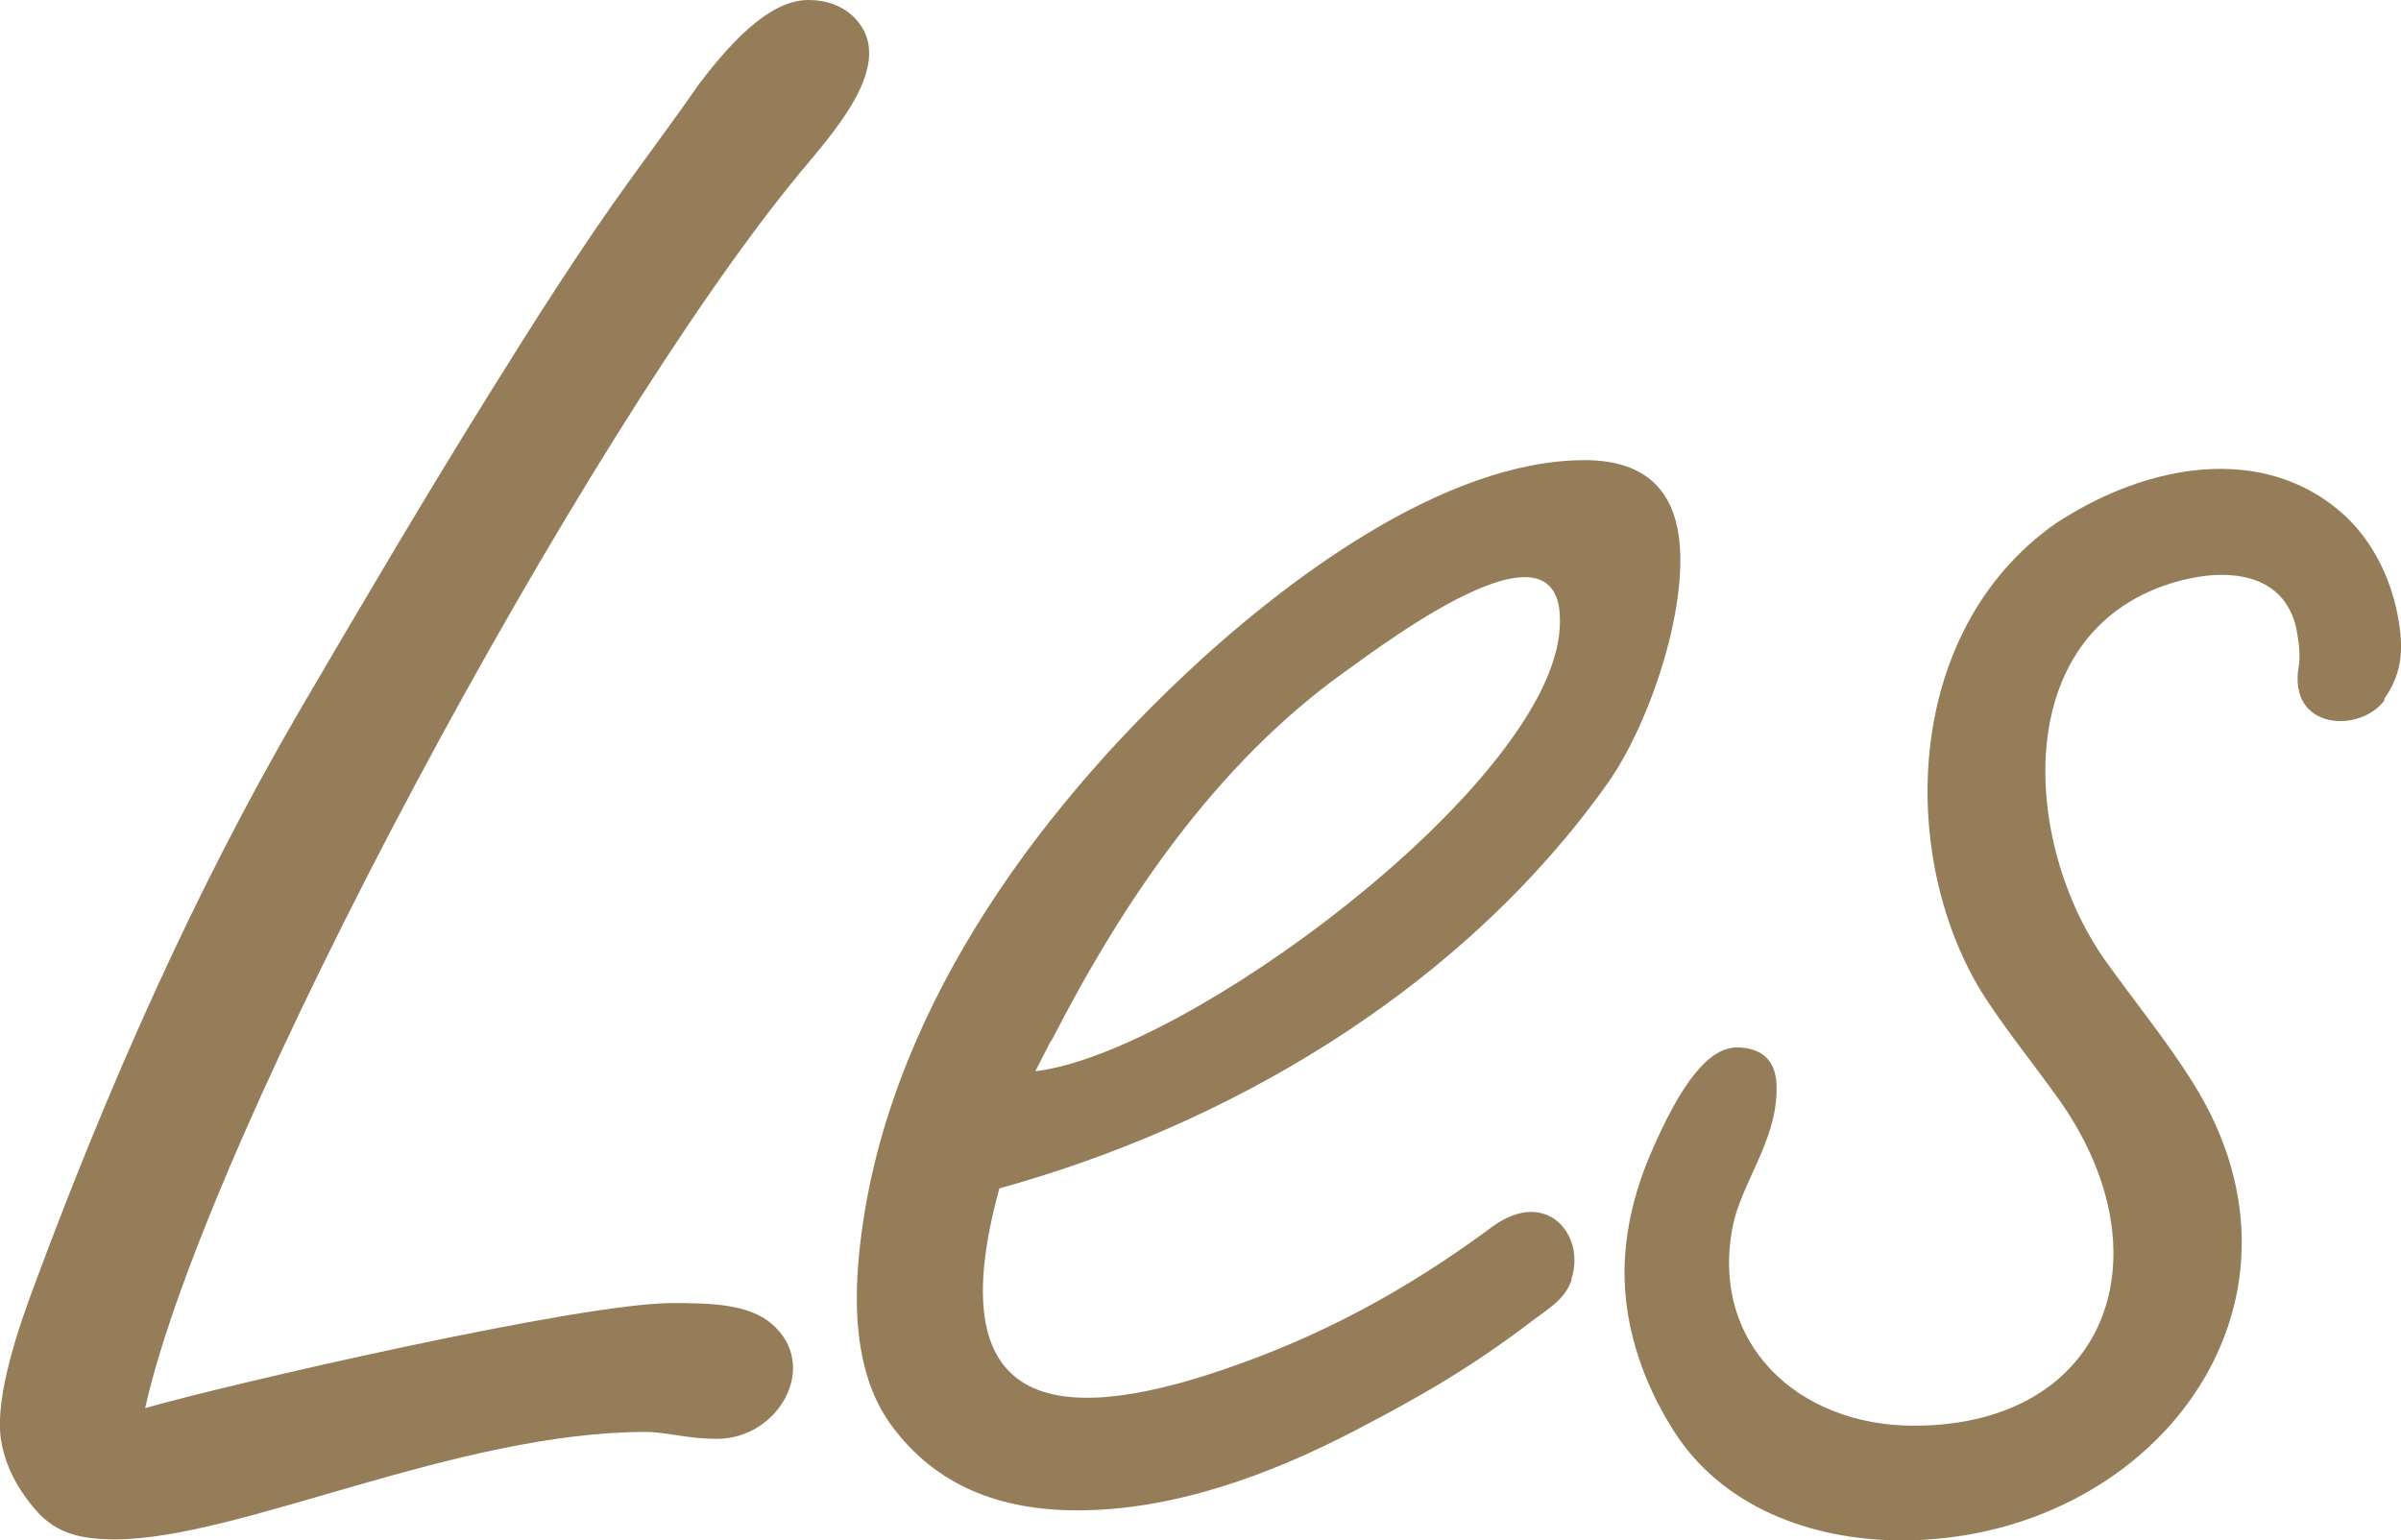 <?xml version="1.0" encoding="UTF-8"?> <svg xmlns="http://www.w3.org/2000/svg" id="_Слой_1" data-name="Слой_1" version="1.1" viewBox="0 0 69.48 44.58"><g><path d="M4.2,40.76c2.37-.68,12.58-3.04,15.25-3.04,1.09,0,2.21.02,2.88.6,1.41,1.2.21,3.33-1.58,3.33-.38,0-.76-.04-1.13-.1-.29-.04-.62-.1-.92-.1-5.5,0-11.78,3.11-15.37,3.11-.94,0-1.68-.15-2.27-.82-.53-.6-.93-1.31-1.04-2.13-.16-1.23.54-3.25.98-4.42,2.11-5.69,4.59-11.33,7.67-16.62,1.79-3.06,3.59-6.12,5.47-9.14,1.33-2.14,2.69-4.29,4.17-6.33.64-.89,1.3-1.77,1.92-2.67.75-.98,1.95-2.43,3.16-2.43.67,0,1.18.27,1.48.68.98,1.3-.84,3.25-1.72,4.32-6.2,7.49-17.18,27.83-18.95,35.76h0Z" fill="#957d59" fill-rule="evenodd"></path><path d="M45.47,37.03c.43-1.25-.7-2.69-2.3-1.51-2.47,1.83-4.95,3.17-7.81,4.14-4.87,1.65-8.2,1.14-6.44-5.26l.56-.16c6.58-1.93,12.98-5.85,17.03-11.55,1.26-1.77,2.45-5.35,2.03-7.41-.23-1.13-.98-1.96-2.68-1.96-4.1,0-8.75,3.54-11.64,6.27-4.8,4.54-8.88,10.51-9.39,17.07-.12,1.61.03,3.34.98,4.62,1.29,1.74,3.14,2.44,5.37,2.44,2.75,0,5.54-1.01,8.03-2.31,2.04-1.06,3.44-1.89,5.11-3.16.48-.37.96-.62,1.16-1.2h0ZM30.42,30.14c2.07-4.04,4.75-8.01,8.49-10.69,1.25-.89,6.62-4.98,6.21-1.1-.49,4.49-10.77,12.13-15.16,12.66l.45-.88h0Z" fill="#957d59" fill-rule="evenodd"></path><path d="M68.99,20.24c.56-.79.56-1.53.4-2.4-.21-1.14-.77-2.25-1.63-3-2.25-1.97-5.56-1.47-8.27.31-4.49,3.15-4.56,9.81-2.05,13.72.61.94,1.36,1.87,2.05,2.83,3.33,4.56,1.53,9.57-4.11,9.57-3.35,0-5.9-2.38-5.24-5.76.23-1.21,1.25-2.46,1.27-3.92.03-.81-.33-1.23-1.08-1.27-.88-.05-1.69,1.06-2.54,3.02-.41.94-.68,1.92-.76,2.96-.14,1.85.46,3.65,1.43,5.16,1.38,2.14,3.9,3.11,6.5,3.13,7.26.04,12.59-6.77,8.48-13.28-.78-1.24-1.72-2.38-2.52-3.51-2.38-3.36-2.79-9.43,1.89-10.91,1.66-.52,3.39-.31,3.67,1.46.05.31.09.62.04.94-.32,1.86,1.8,1.94,2.49.97h0Z" fill="#957d59" fill-rule="evenodd"></path></g><rect x="-277.17" y="-579.23" width="592" height="820" fill="none"></rect></svg> 